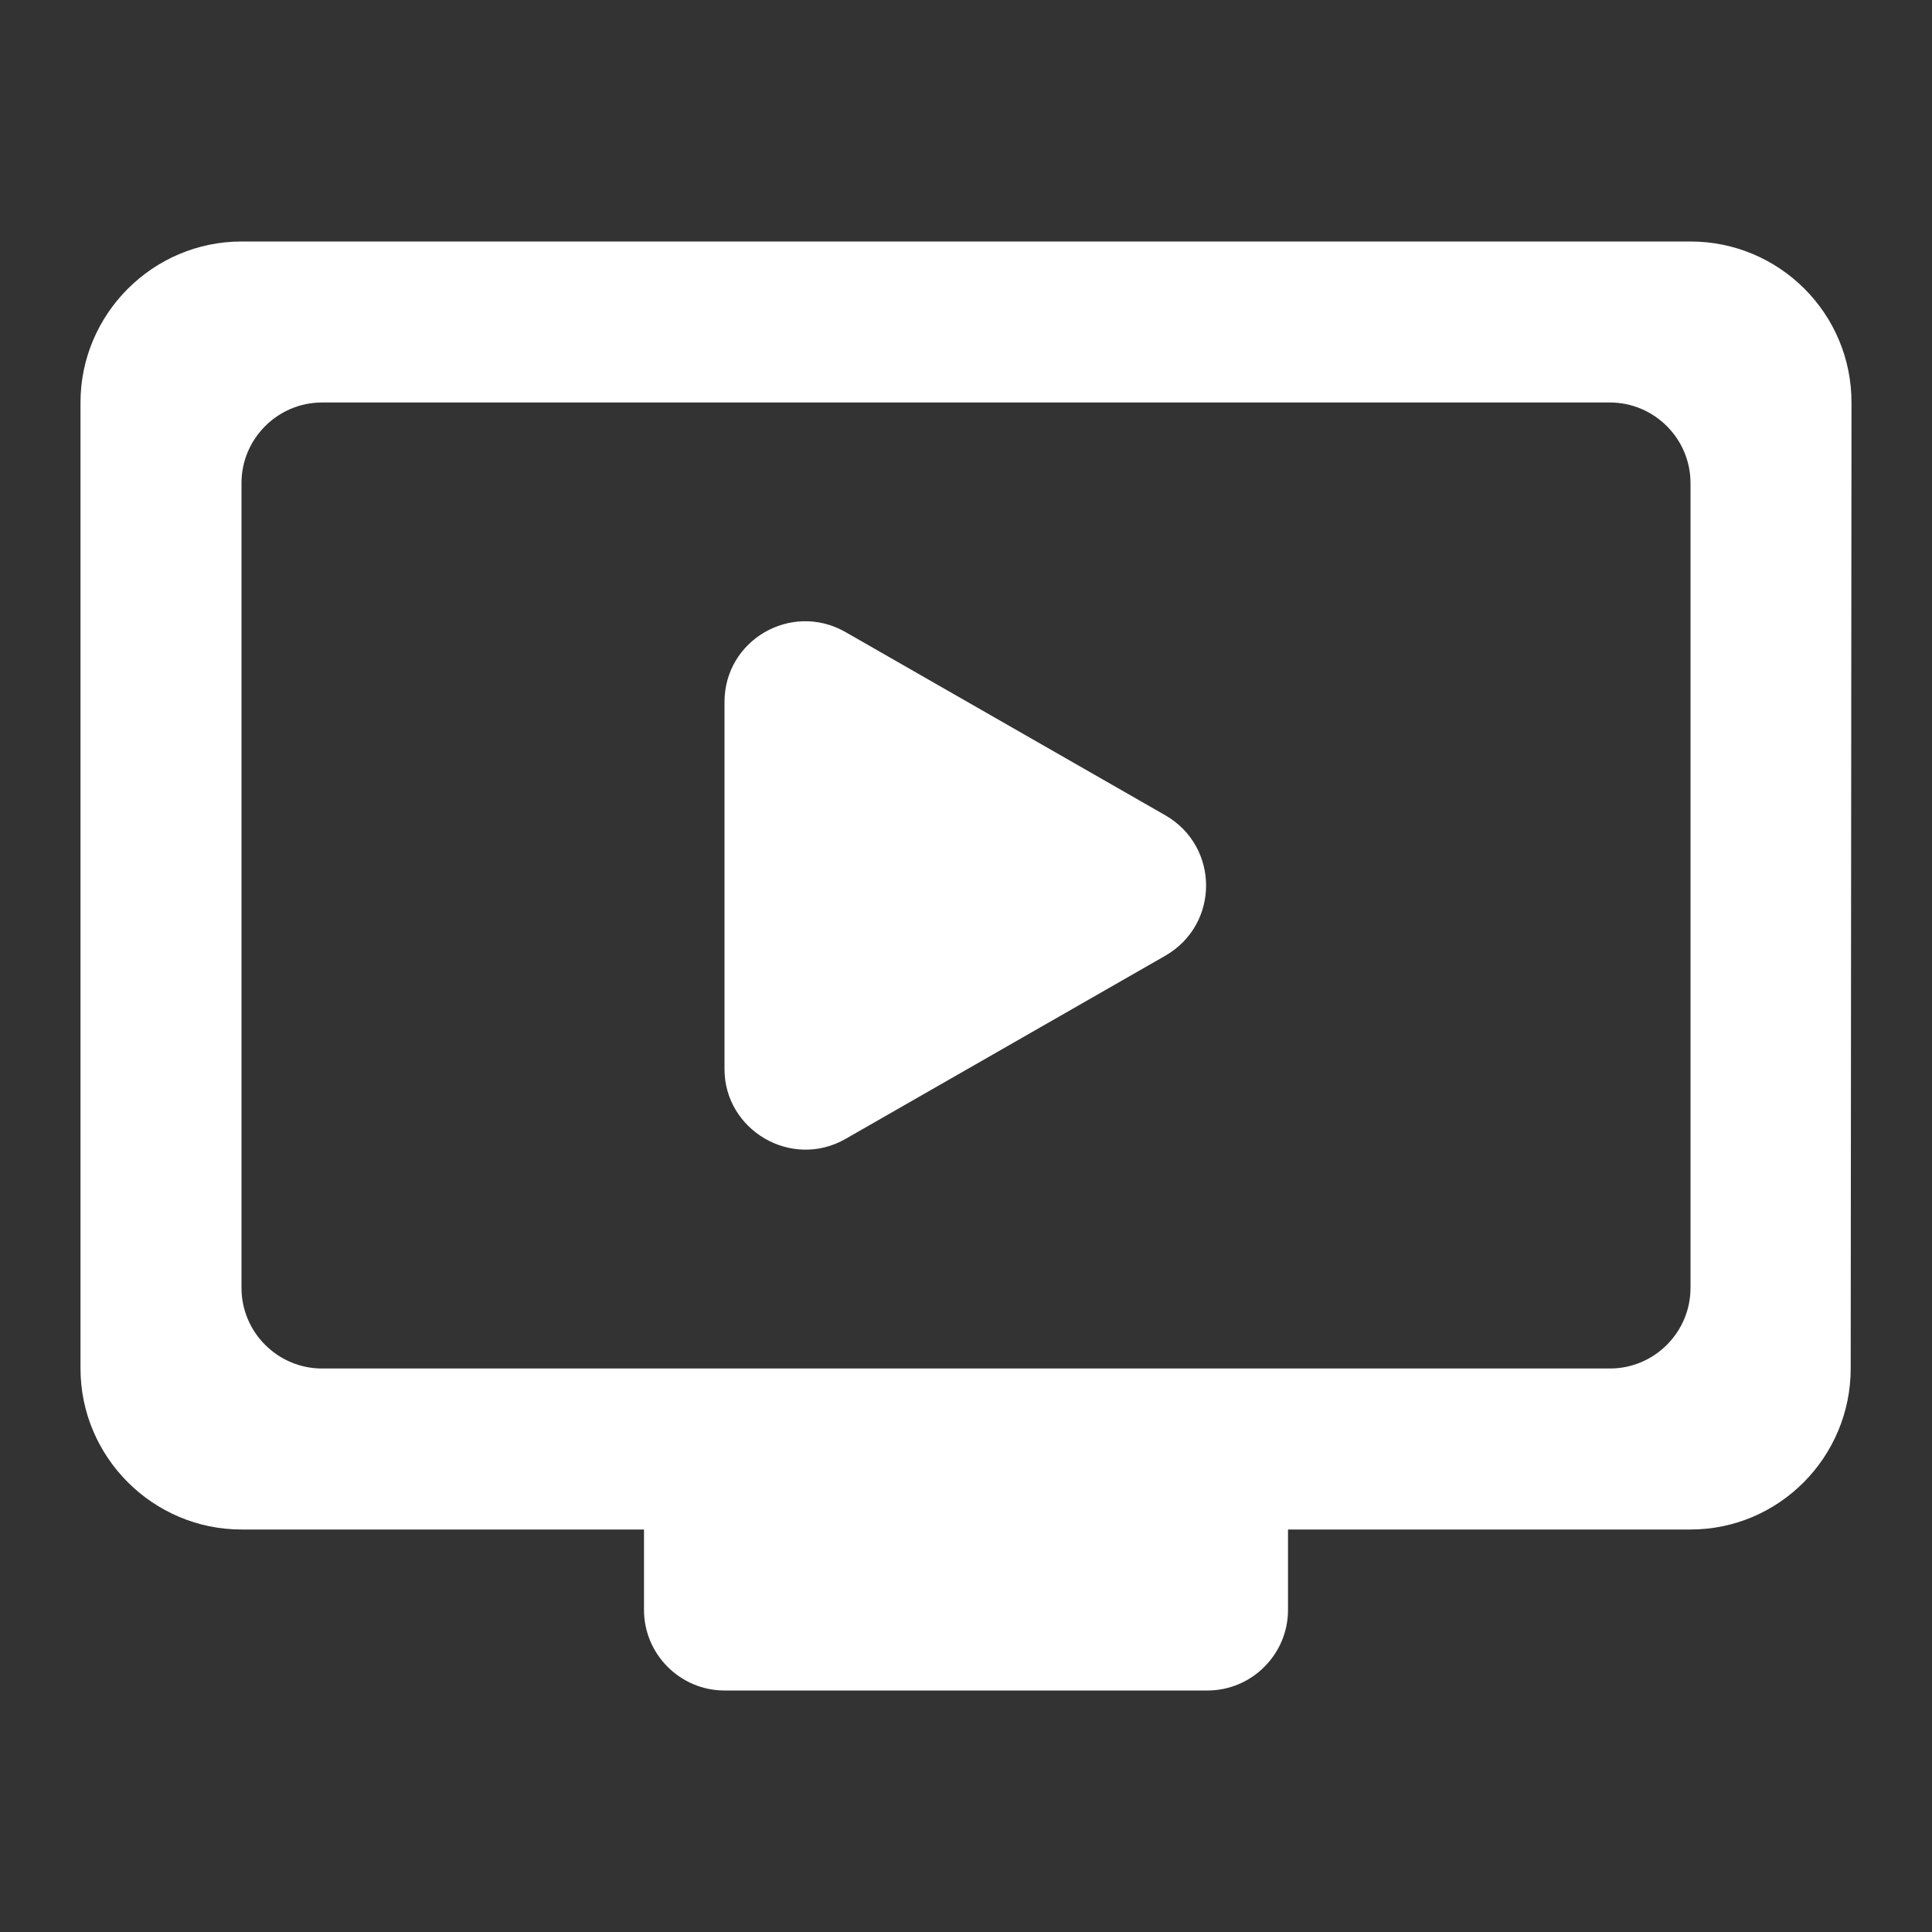<svg width="48" height="48" viewBox="0 0 48 48" fill="none" xmlns="http://www.w3.org/2000/svg">
<rect x="0" y="0" width="48" height="48" fill="#333333" stroke="none"/>
<g id="ondemand_video" clip-path="url(#clip0_1273_793)">
<path id="Vector" d="M42 6H6C3.8 6 2 7.8 2 10V34C2 36.2 3.8 38 6 38H16V40C16 41.1 16.9 42 18 42H30C31.1 42 32 41.1 32 40V38H42C44.2 38 45.98 36.2 45.98 34L46 10C46 7.78 44.2 6 42 6ZM40 34H8C6.9 34 6 33.1 6 32V12C6 10.9 6.9 10 8 10H40C41.1 10 42 10.9 42 12V32C42 33.1 41.1 34 40 34ZM28.96 23.74L21 28.3C19.66 29.06 18 28.08 18 26.56V17.44C18 15.9 19.66 14.94 21 15.7L28.96 20.26C30.3 21.04 30.3 22.96 28.96 23.74Z" fill="white"/>
</g>
<defs>
<clipPath id="clip0_1273_793">
<rect width="48" height="48" fill="white"/>
</clipPath>
</defs>
</svg>
